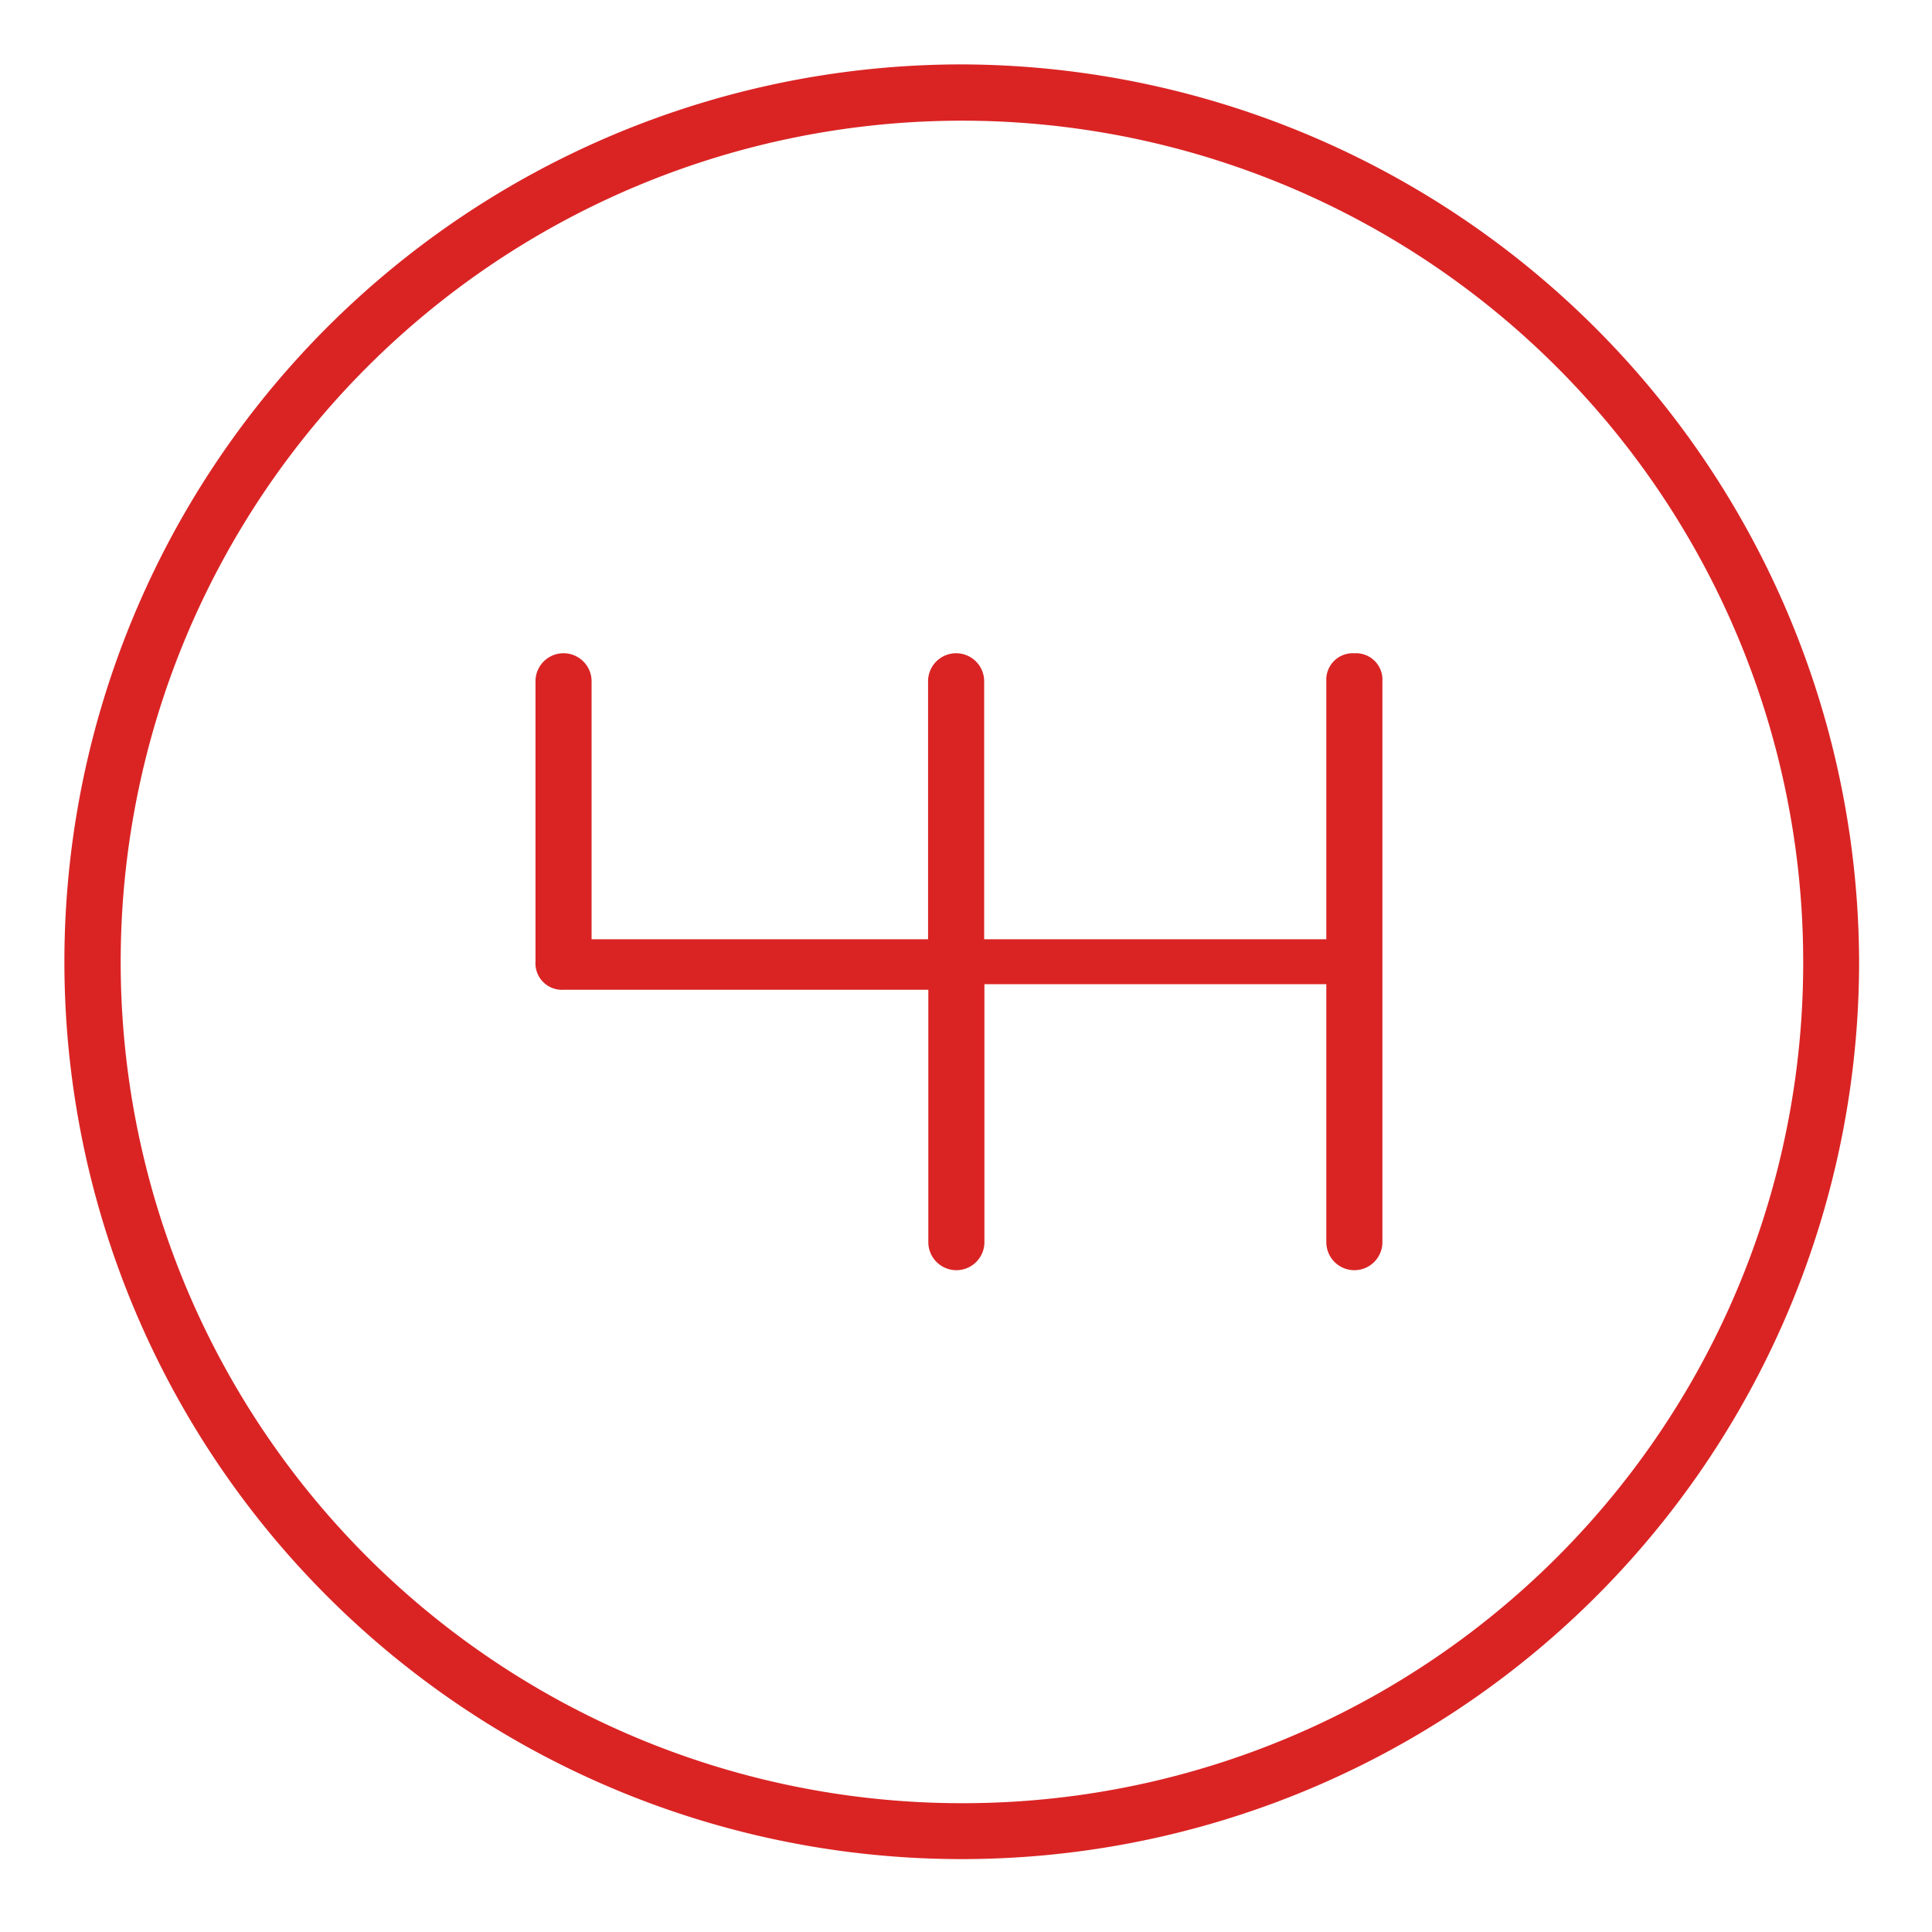 <svg id="Group_1244" data-name="Group 1244" xmlns="http://www.w3.org/2000/svg" viewBox="-1 -1 30 30">
  <defs>
    <style>
      .cls-1 {
        fill: #da2424;
      }
    </style>
  </defs>
  <path id="Path_2087" data-name="Path 2087" class="cls-1" d="M13.934,0A13.934,13.934,0,1,0,27.868,13.934,13.975,13.975,0,0,0,13.934,0Zm0,27A13.063,13.063,0,1,1,27,13.934,13.046,13.046,0,0,1,13.934,27Z"/>
  <path id="Path_2088" data-name="Path 2088" class="cls-1" d="M21.115,10.5a.411.411,0,0,0-.435.435v4.006H15.367V10.935a.435.435,0,0,0-.871,0v4.006H9.271V10.935a.435.435,0,0,0-.871,0V15.29a.411.411,0,0,0,.435.435H14.5v3.919a.435.435,0,1,0,.871,0V15.638H20.68v4.006a.435.435,0,1,0,.871,0V10.935A.411.411,0,0,0,21.115,10.5Z" transform="translate(-1.085 -1.356)"/>
</svg>
